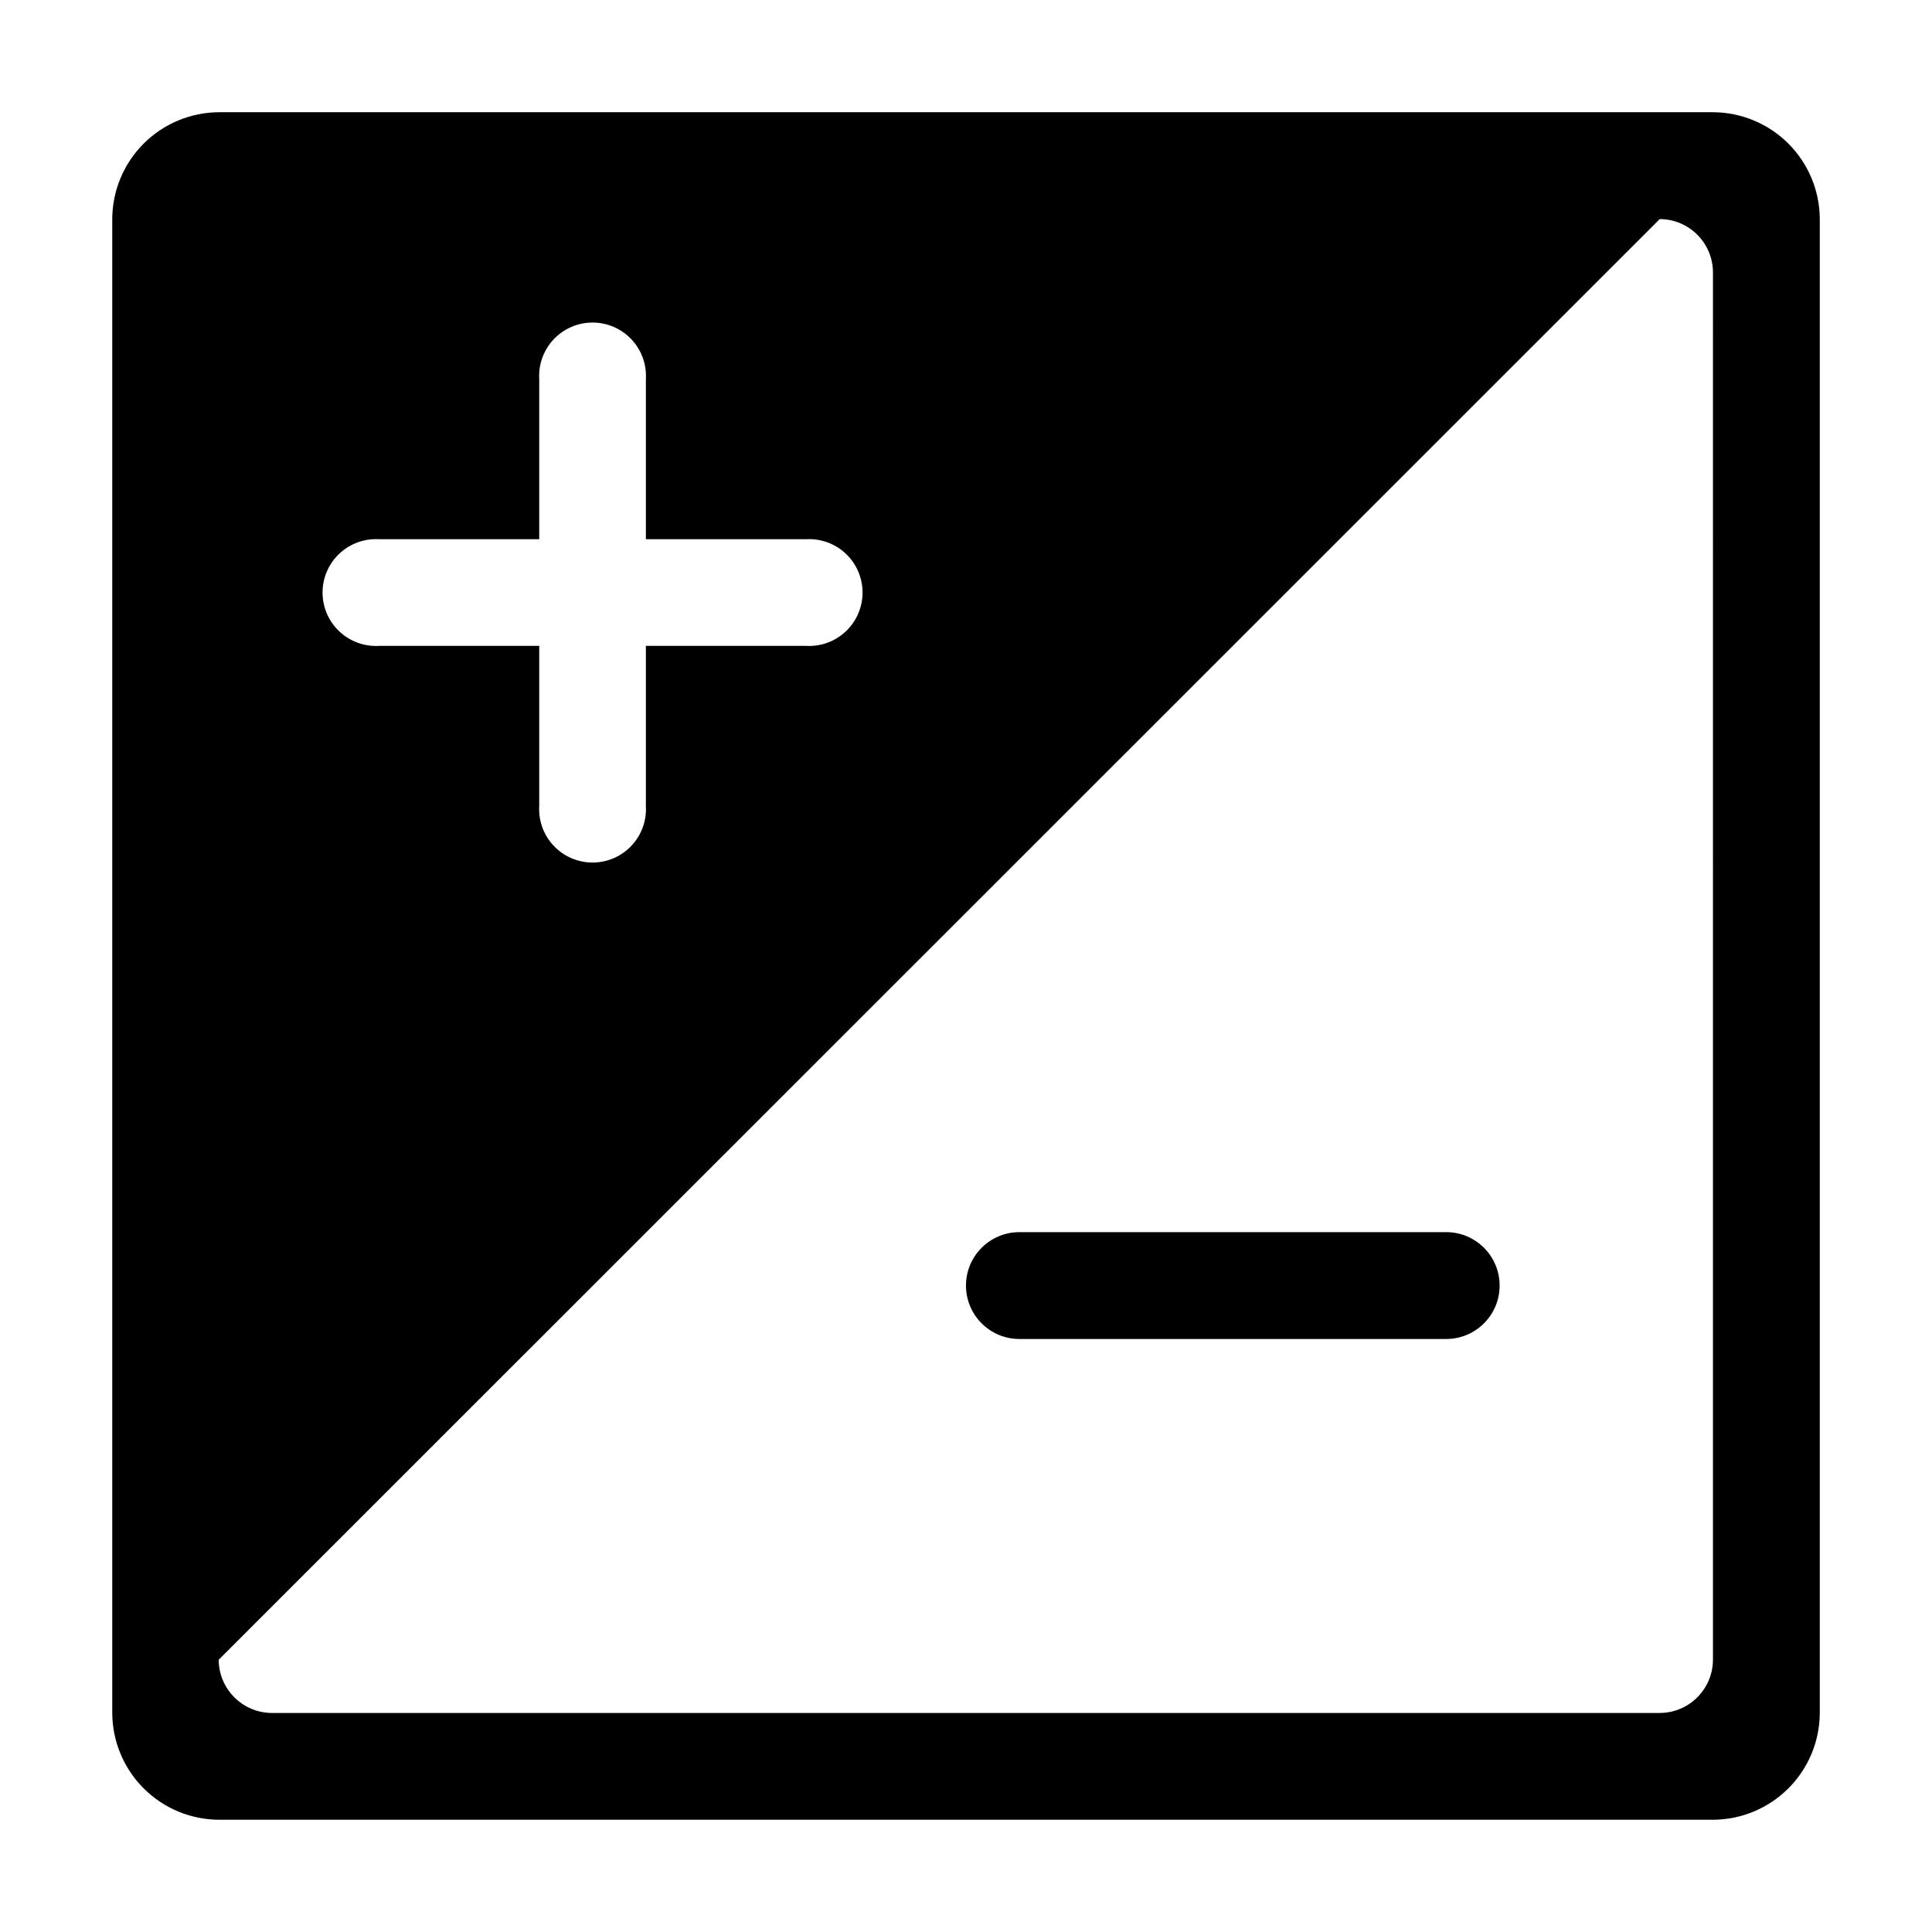 <?xml version="1.0" encoding="UTF-8"?>
<!-- Uploaded to: ICON Repo, www.iconrepo.com, Generator: ICON Repo Mixer Tools -->
<svg fill="#000000" width="800px" height="800px" version="1.1" viewBox="144 144 512 512" xmlns="http://www.w3.org/2000/svg">
 <g>
  <path d="m597.95 173.74h-395.89c-7.5 0.027-14.688 3.016-19.992 8.32-5.305 5.305-8.293 12.492-8.32 19.992v395.89c0.027 7.5 3.016 14.688 8.32 19.992 5.305 5.305 12.492 8.297 19.992 8.32h395.89c7.5-0.023 14.688-3.016 19.992-8.32s8.297-12.492 8.32-19.992v-395.89c-0.023-7.5-3.016-14.688-8.32-19.992-5.305-5.305-12.492-8.293-19.992-8.32zm-353.47 113.16h42.422v-42.422c-0.234-3.894 1.152-7.711 3.824-10.551 2.676-2.84 6.406-4.449 10.305-4.449 3.902 0 7.633 1.609 10.305 4.449 2.676 2.84 4.062 6.656 3.828 10.551v42.422h42.422c3.894-0.234 7.711 1.152 10.551 3.824 2.84 2.676 4.449 6.406 4.449 10.305 0 3.902-1.609 7.633-4.449 10.305-2.84 2.676-6.656 4.062-10.551 3.828h-42.422v42.422c0.234 3.894-1.152 7.711-3.828 10.551-2.672 2.84-6.402 4.449-10.305 4.449-3.898 0-7.629-1.609-10.305-4.449-2.672-2.84-4.059-6.656-3.824-10.551v-42.422h-42.422c-3.894 0.234-7.711-1.152-10.551-3.828-2.84-2.672-4.449-6.402-4.449-10.305 0-3.898 1.609-7.629 4.449-10.305 2.84-2.672 6.656-4.059 10.551-3.824zm353.47 296.95c-0.027 7.777-6.328 14.078-14.105 14.105h-367.78c-7.781-0.027-14.078-6.328-14.109-14.105l381.89-381.79c7.777 0.027 14.078 6.328 14.105 14.109z"/>
  <path d="m527.26 470.53h-113.11c-7.82 0-14.156 6.34-14.156 14.156 0 7.82 6.336 14.16 14.156 14.16h113.11c7.816 0 14.156-6.34 14.156-14.16 0-7.816-6.34-14.156-14.156-14.156z"/>
 </g>
</svg>